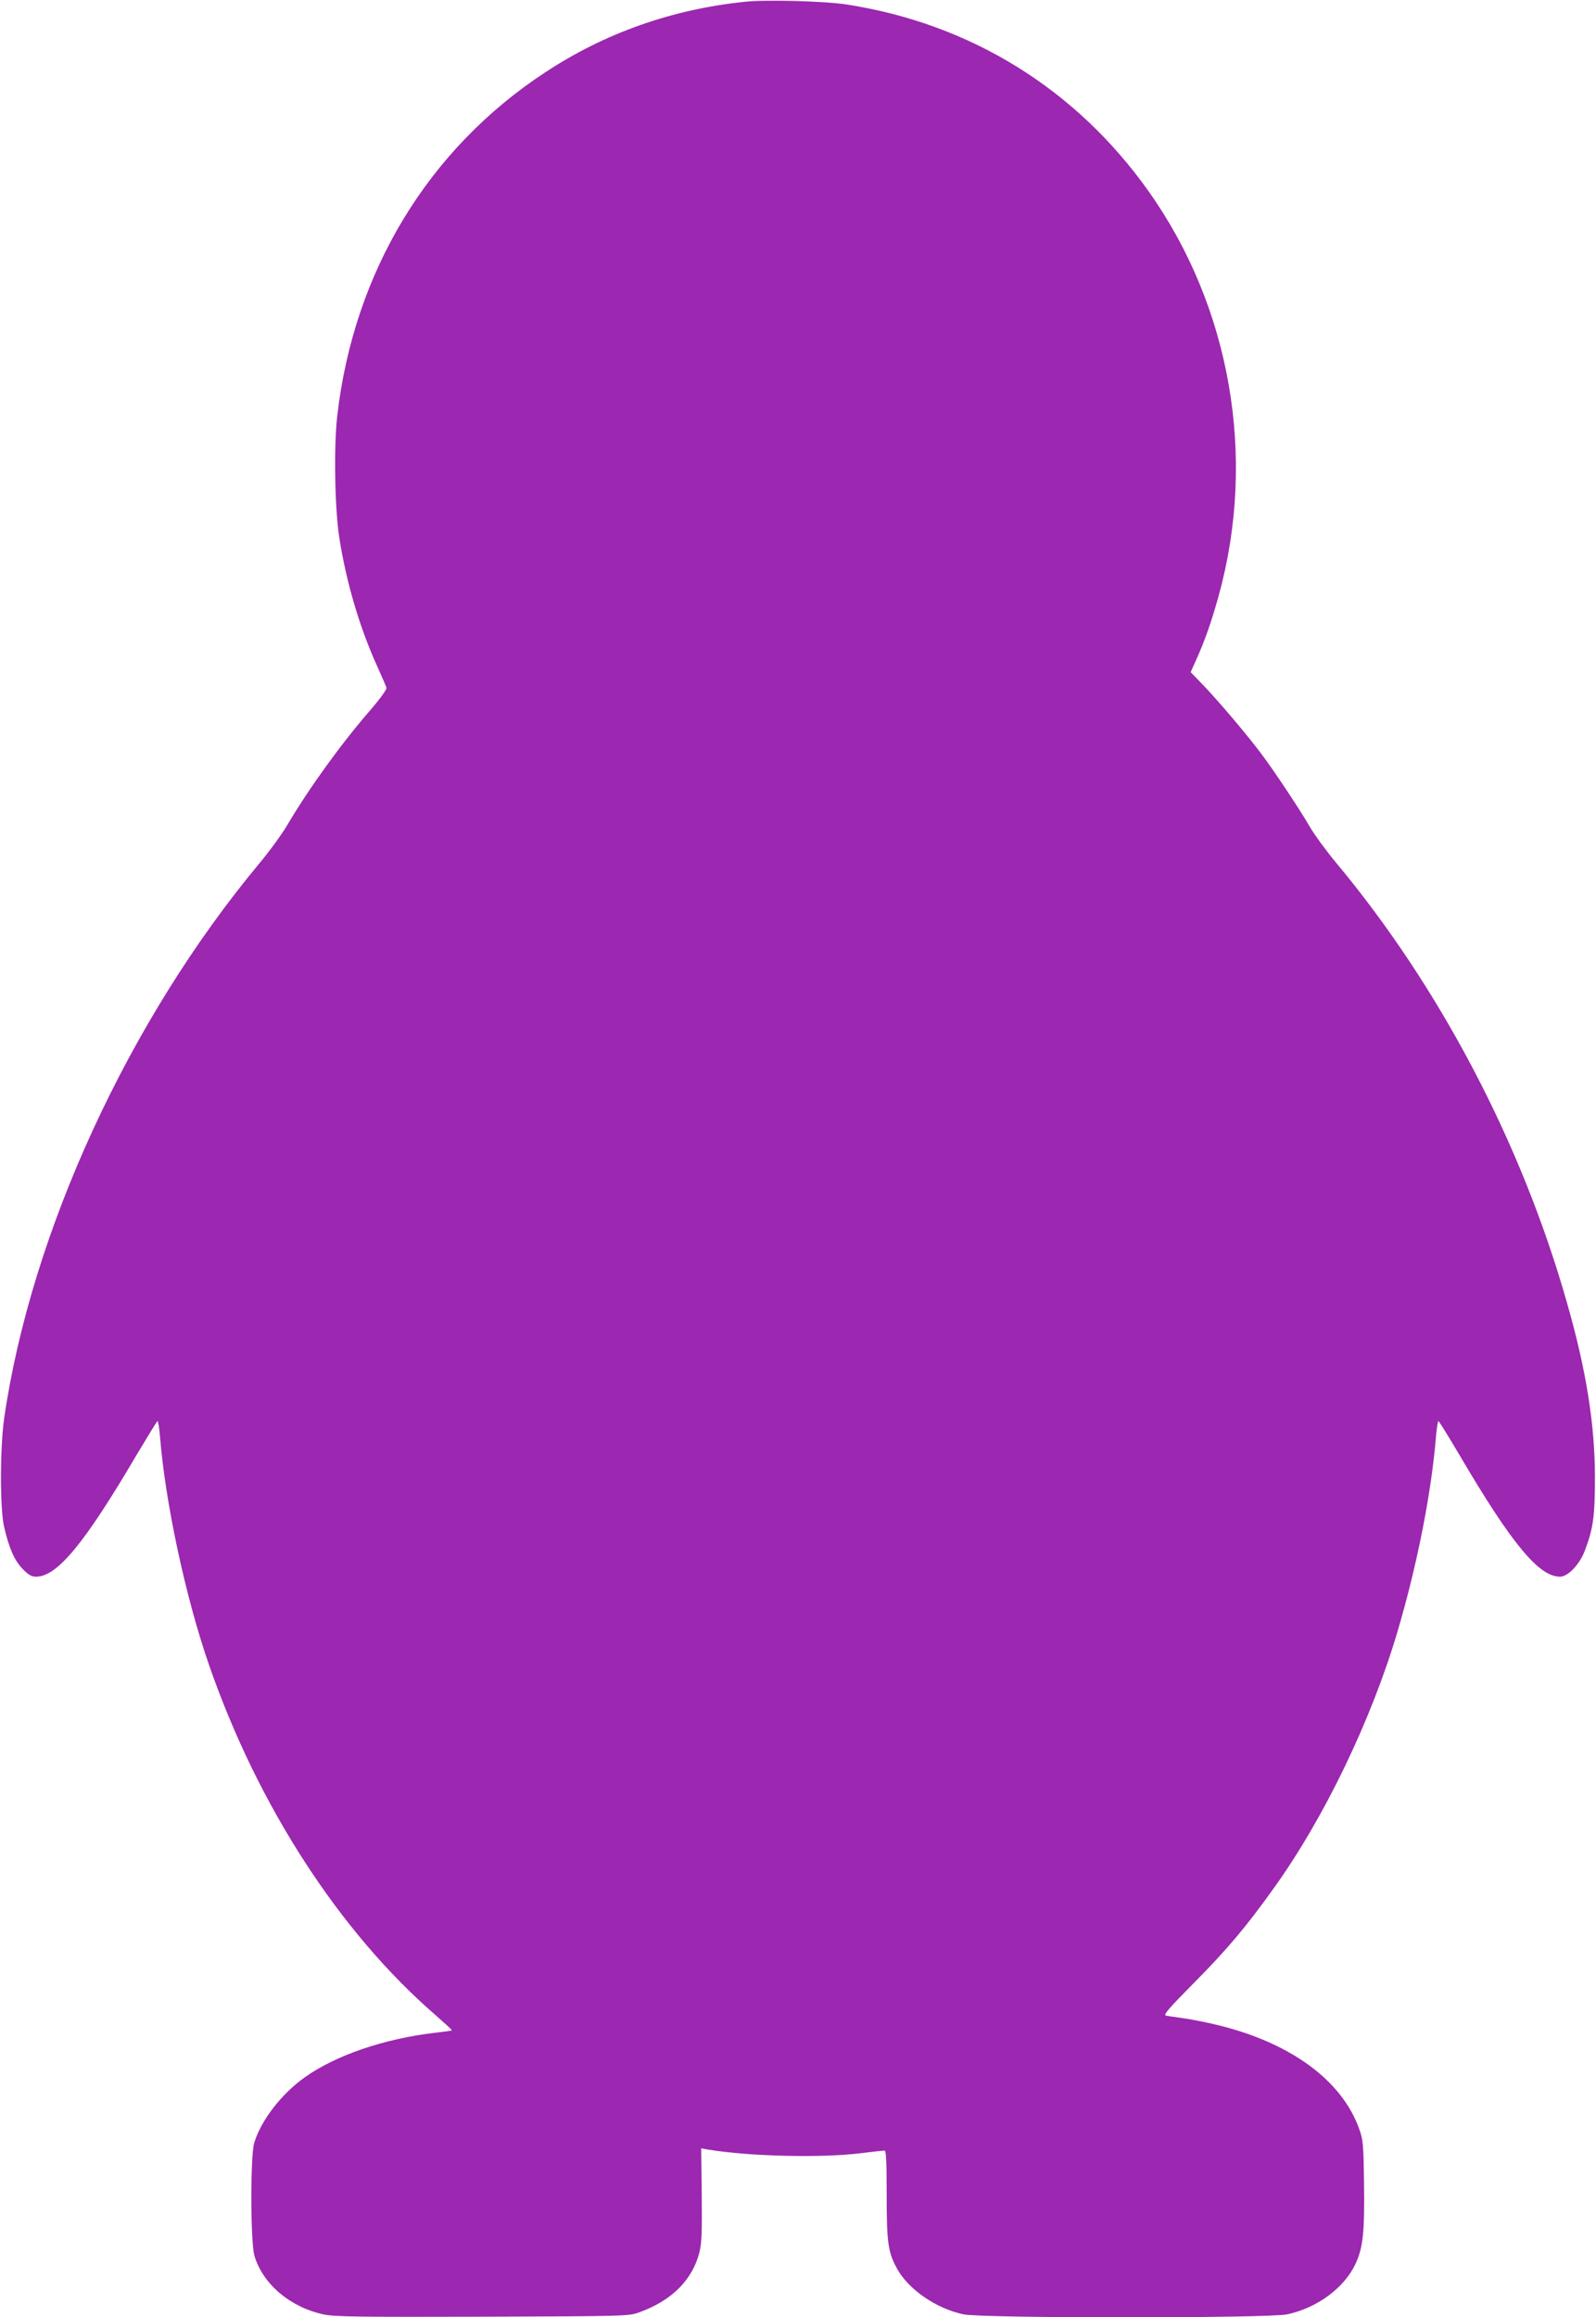 <?xml version="1.0" standalone="no"?>
<!DOCTYPE svg PUBLIC "-//W3C//DTD SVG 20010904//EN"
 "http://www.w3.org/TR/2001/REC-SVG-20010904/DTD/svg10.dtd">
<svg version="1.0" xmlns="http://www.w3.org/2000/svg"
 width="882pt" height="1280pt" viewBox="0 0 882 1280"
 preserveAspectRatio="xMidYMid meet">
<g transform="translate(0,1280) scale(0.1,-0.1)"
fill="#9c27b0" stroke="none">
<path d="M4114 12790 c-402 -42 -772 -173 -1100 -389 -647 -424 -1058 -1101
-1150 -1896 -20 -172 -14 -514 11 -675 38 -244 112 -495 207 -705 27 -60 52
-117 54 -125 2 -8 -36 -61 -87 -120 -162 -186 -341 -434 -461 -637 -28 -48
-96 -142 -151 -208 -725 -869 -1265 -2043 -1414 -3070 -23 -164 -24 -500 0
-601 27 -116 56 -183 101 -230 33 -34 50 -44 75 -44 117 0 268 183 556 673 61
102 113 187 116 187 3 0 9 -37 13 -83 29 -368 143 -897 272 -1267 269 -775
721 -1473 1251 -1932 51 -45 92 -82 90 -84 -1 -2 -45 -8 -97 -14 -278 -33
-545 -124 -715 -245 -130 -92 -242 -238 -280 -362 -22 -72 -21 -548 1 -624 46
-157 199 -286 385 -325 60 -12 196 -14 877 -12 802 3 807 3 867 25 178 65 291
178 330 330 13 51 15 110 13 319 l-3 256 40 -7 c224 -37 619 -47 840 -20 66 8
126 15 133 15 9 0 12 -55 12 -243 0 -264 7 -318 57 -409 63 -115 216 -221 368
-253 103 -22 1686 -22 1788 0 165 35 316 146 378 279 42 90 51 177 47 453 -3
208 -5 234 -27 293 -95 267 -378 475 -781 573 -58 14 -141 31 -185 37 -44 6
-89 13 -101 15 -17 4 11 36 155 182 182 183 291 313 443 526 278 388 538 929
682 1417 108 366 187 766 212 1078 4 45 10 82 13 82 3 0 56 -85 116 -187 288
-490 439 -673 556 -673 44 0 110 69 138 146 46 121 55 188 55 404 0 290 -48
592 -154 962 -251 884 -703 1745 -1277 2433 -55 66 -119 154 -143 195 -50 88
-203 318 -269 405 -76 102 -232 286 -313 371 l-78 81 30 67 c46 100 87 217
125 356 211 764 66 1595 -388 2234 -401 565 -984 925 -1667 1031 -122 19 -449
28 -566 15z"/>
</g>
</svg>

